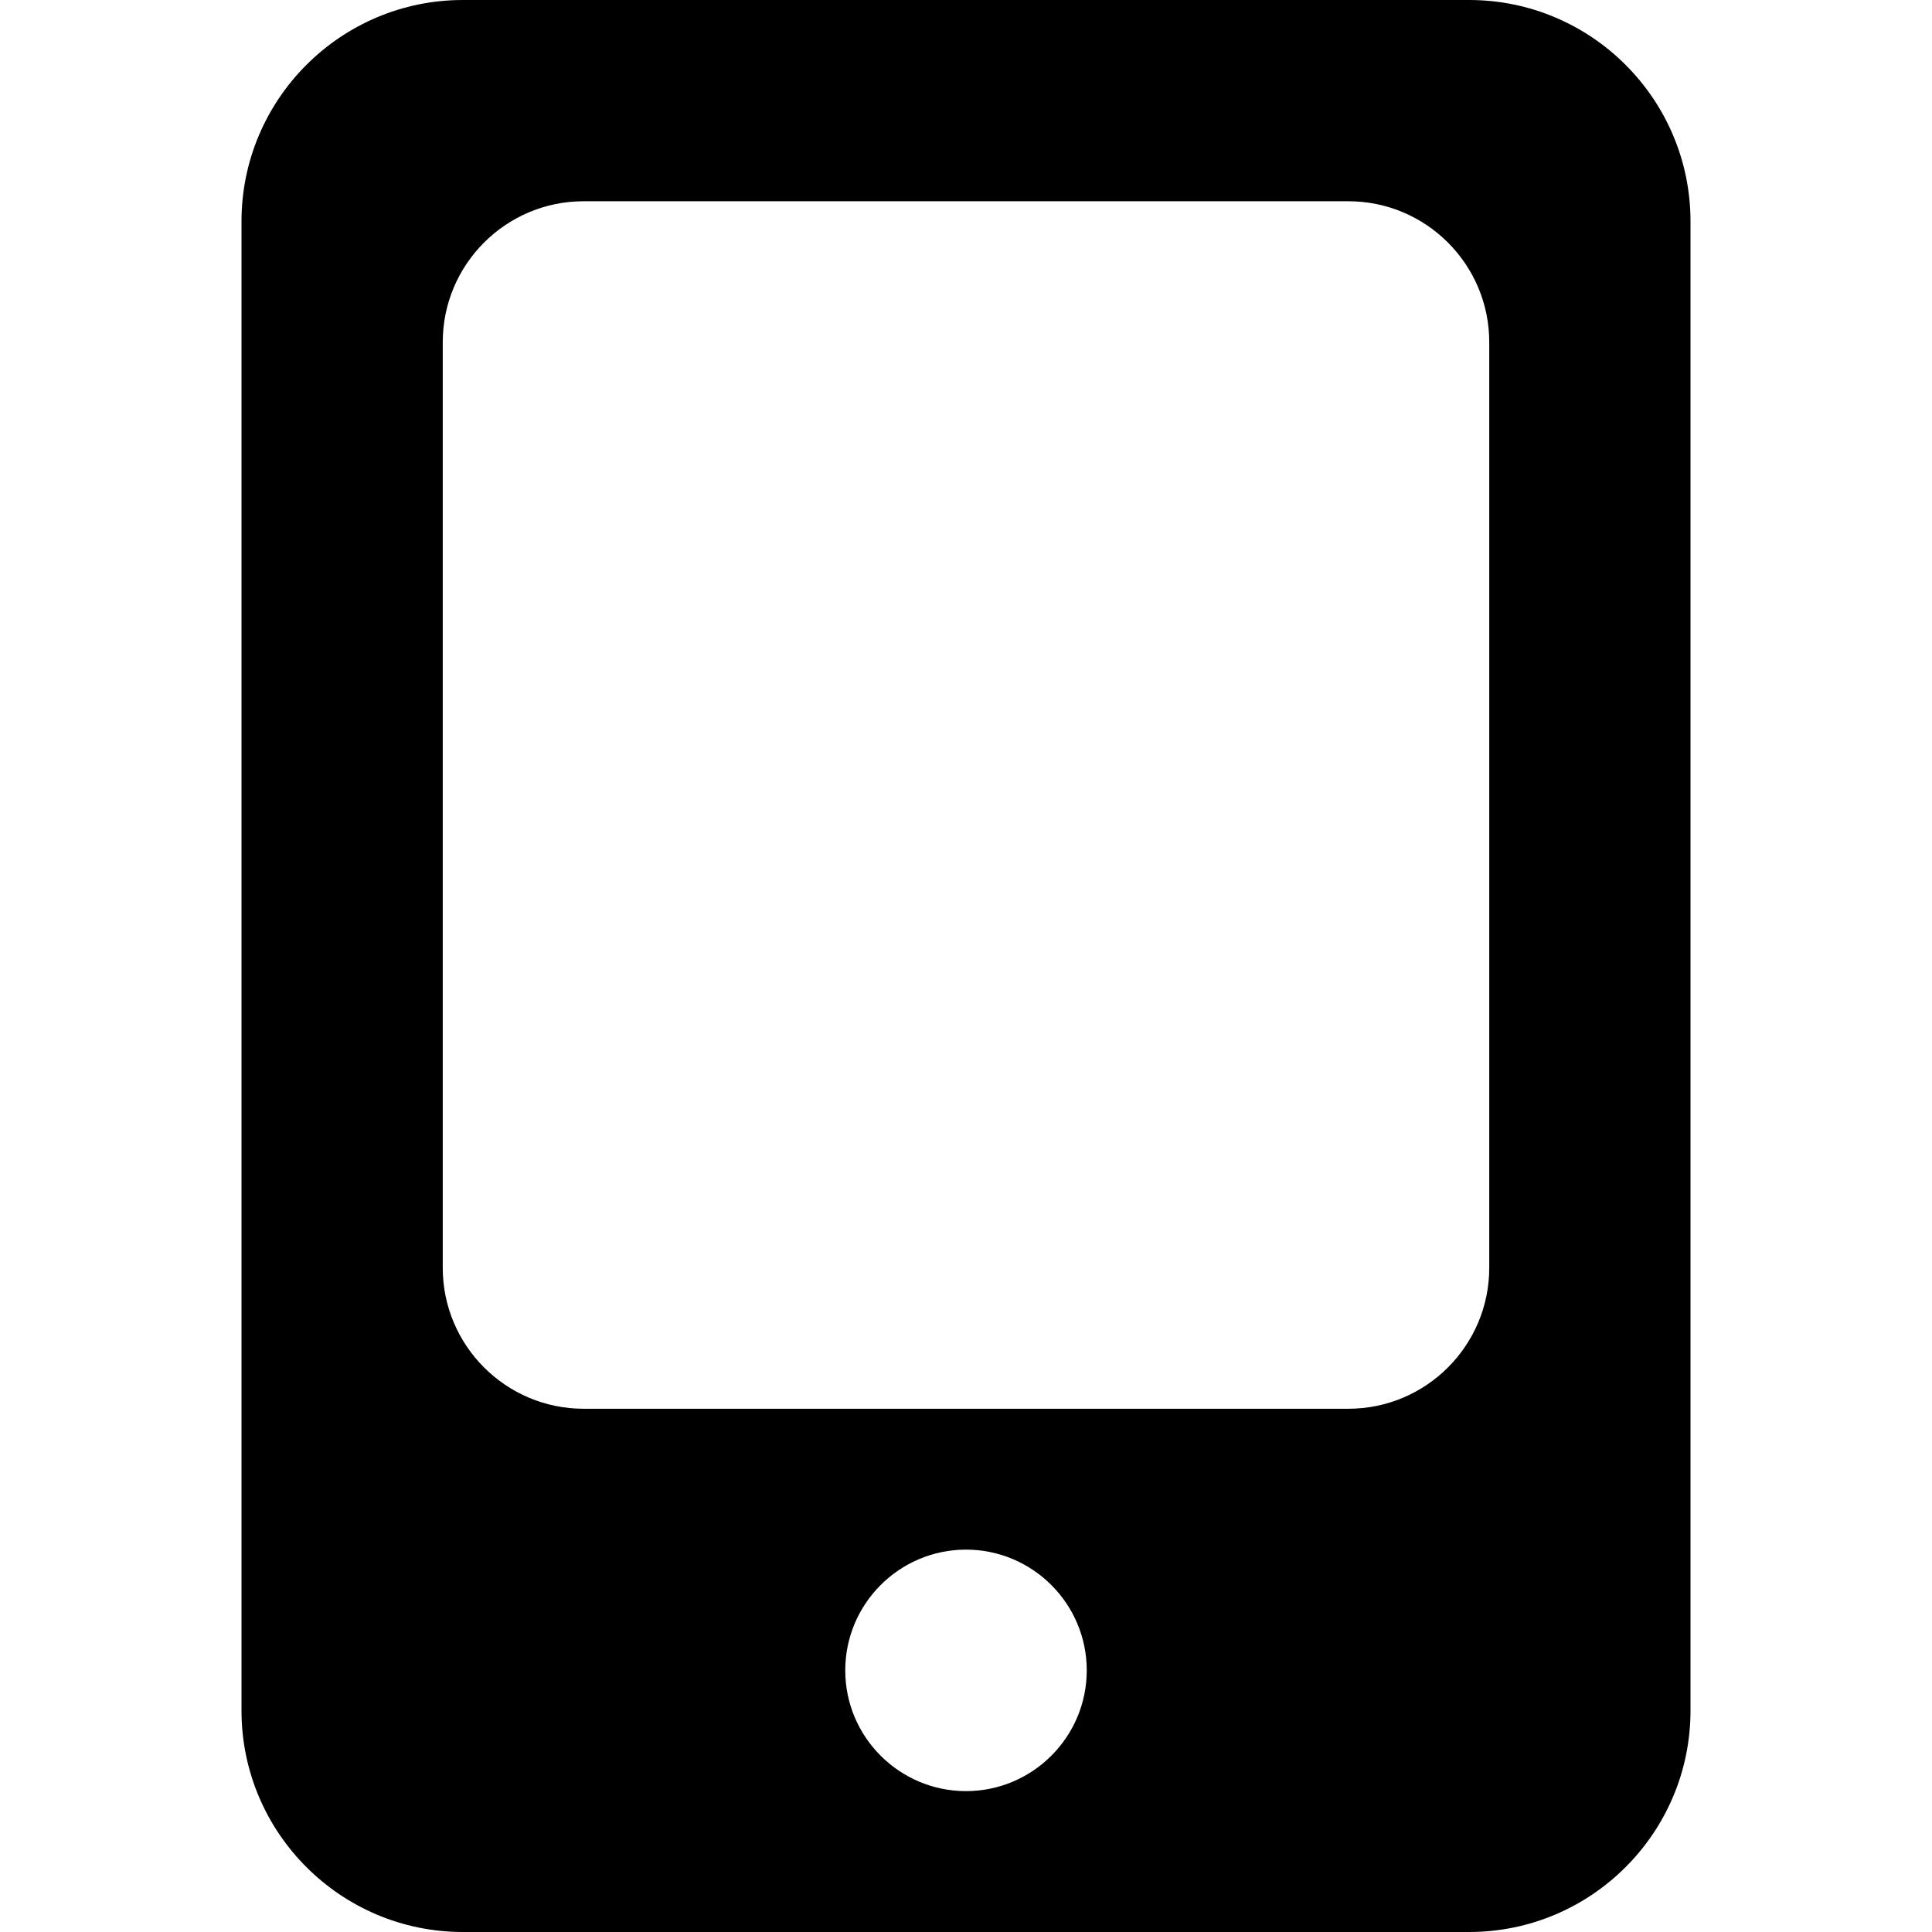 <svg id="bold" enable-background="new 0 0 24 24" height="512" viewBox="0 0 24 24" width="512" xmlns="http://www.w3.org/2000/svg"><g><path d="m18.25 0h-12.5c-1.517 0-2.75 1.233-2.75 2.75v18.5c0 1.517 1.233 2.75 2.75 2.75h12.5c1.517 0 2.75-1.233 2.75-2.75v-18.5c0-1.517-1.233-2.75-2.75-2.75zm-6.25 22.25c-.827 0-1.5-.673-1.5-1.5s.673-1.5 1.5-1.5 1.5.673 1.5 1.5-.673 1.5-1.5 1.5zm6.5-6.5c0 .965-.785 1.75-1.75 1.75h-9.5c-.965 0-1.75-.785-1.75-1.75v-11.5c0-.965.785-1.75 1.75-1.75h9.5c.965 0 1.75.785 1.75 1.75z"/></g></svg>